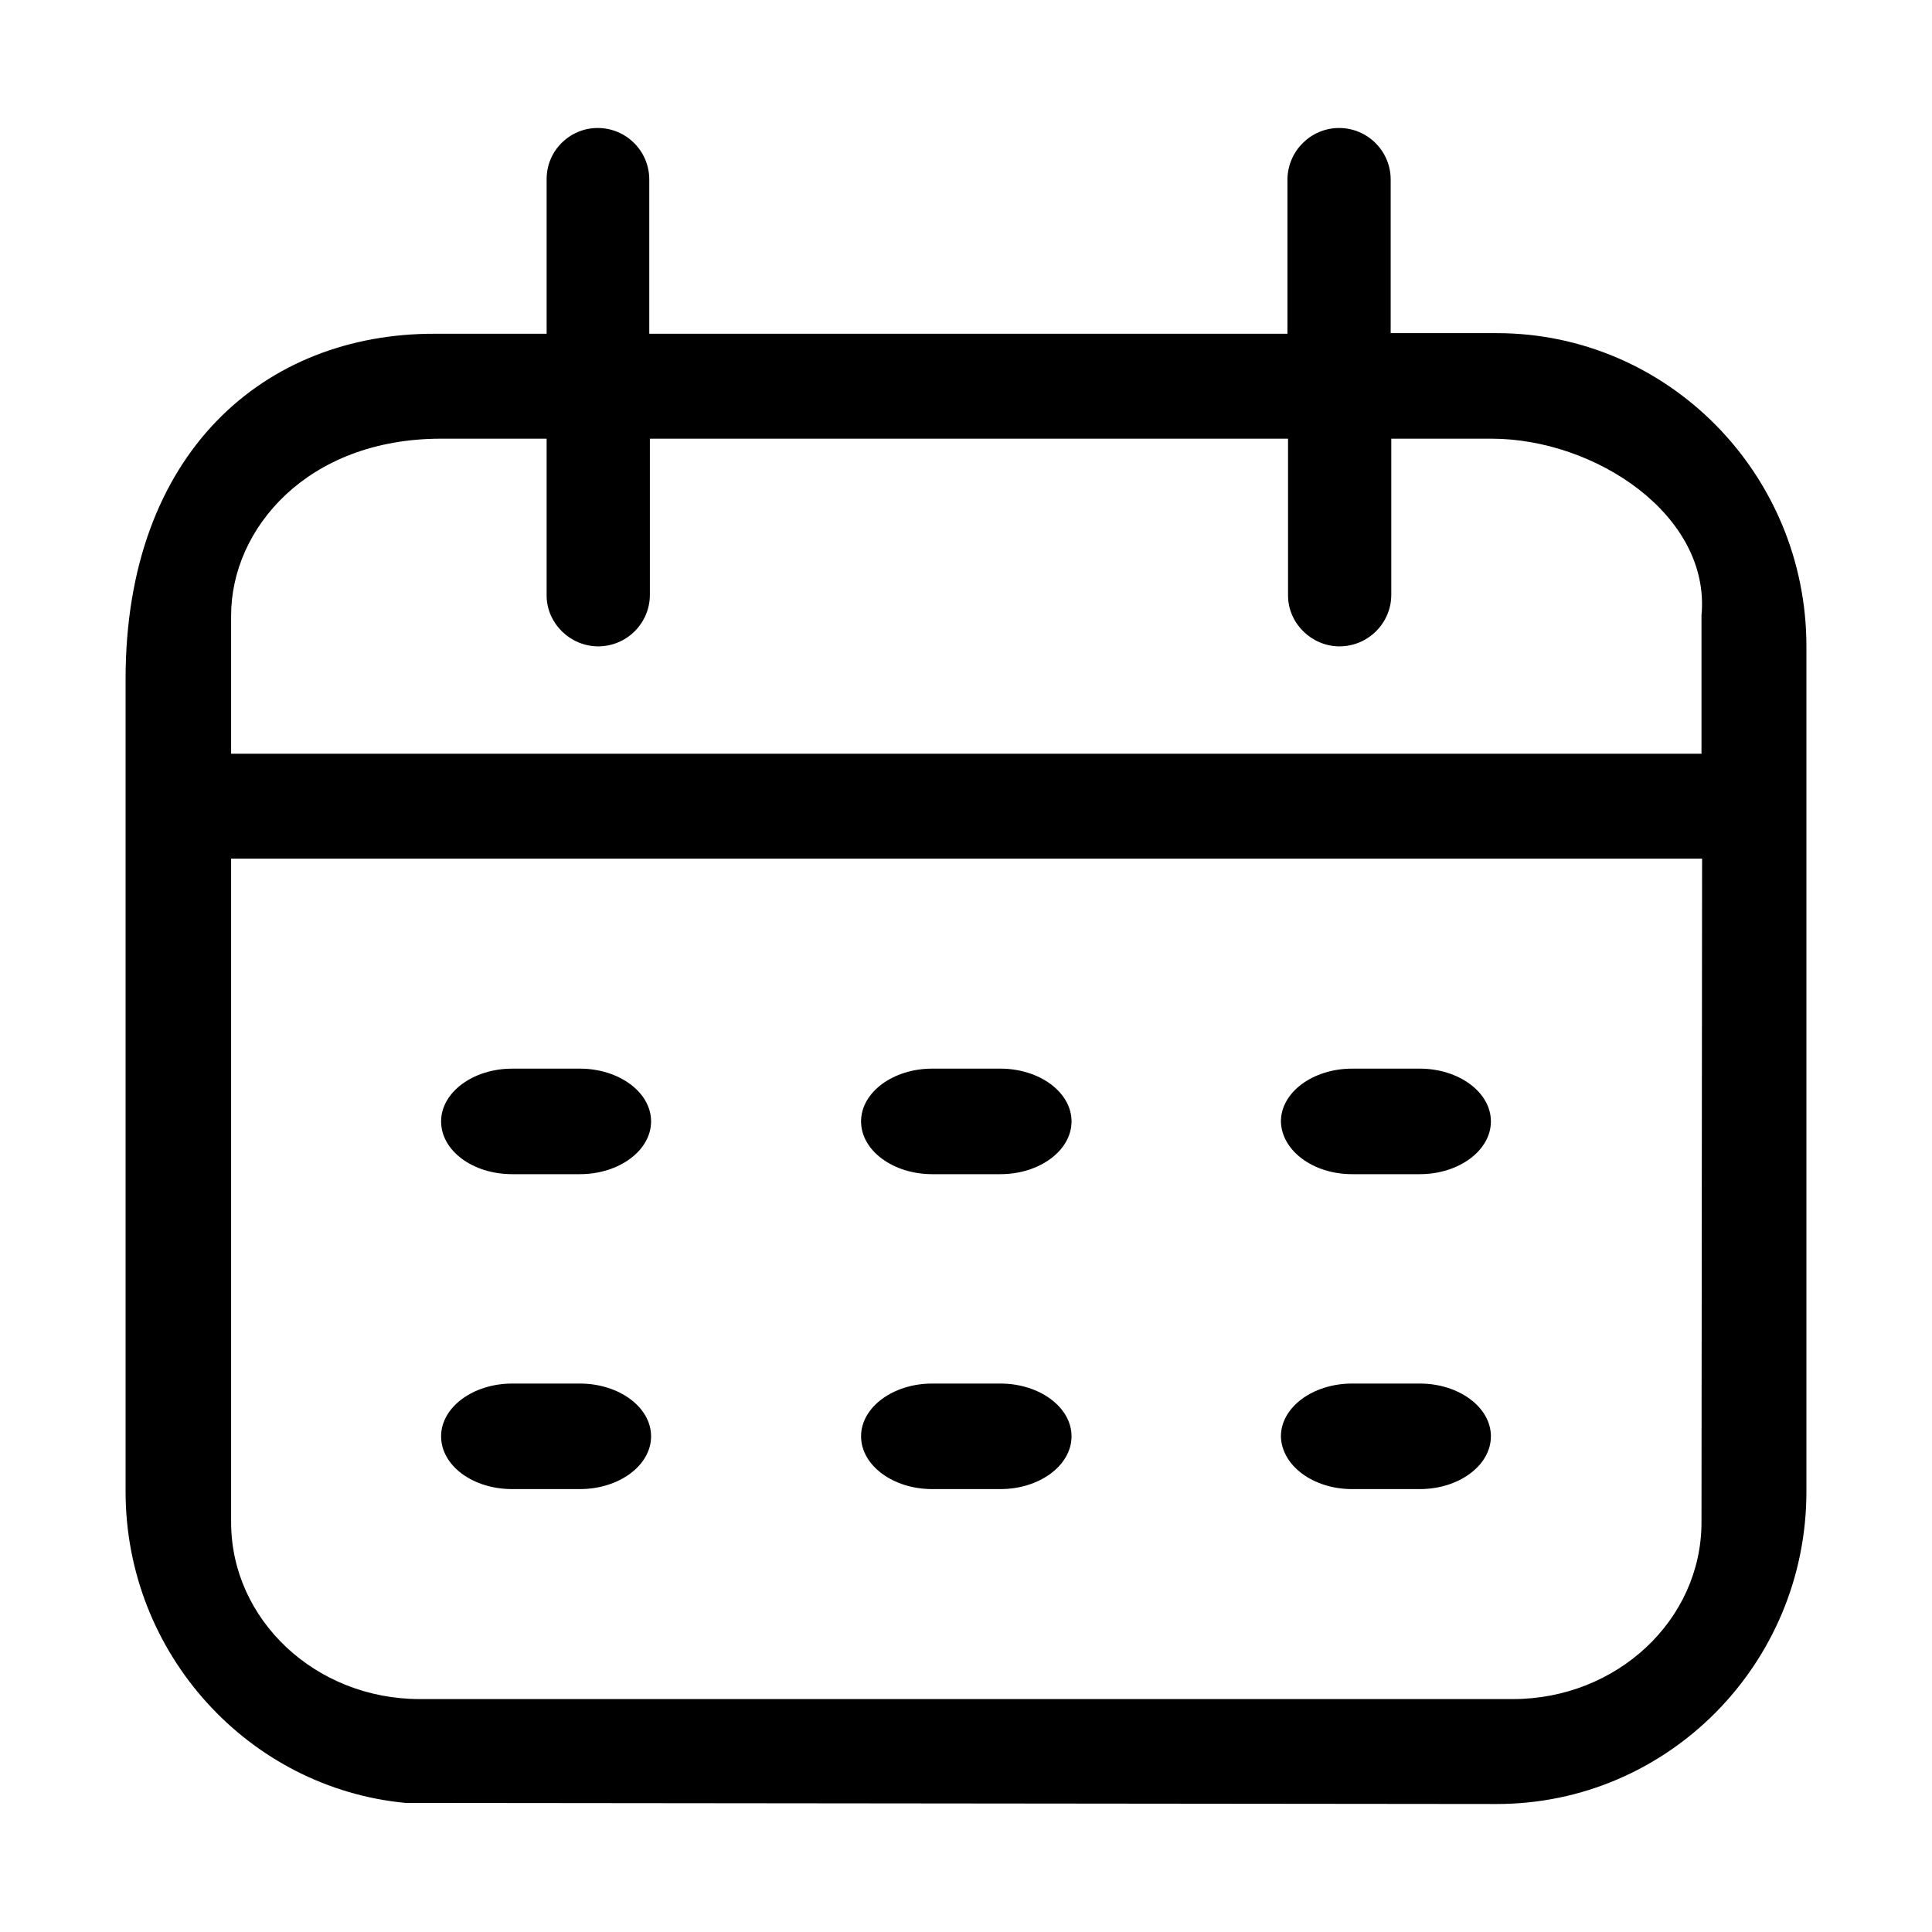 <svg xmlns="http://www.w3.org/2000/svg" viewBox="0 0 16 16" class="design-iconfont">
  <g fill-rule="nonzero" fill="#000">
    <path d="M11.198,12.332 L11.758,12.332 C12.082,12.332 12.347,12.136 12.347,11.895 C12.347,11.654 12.082,11.458 11.758,11.458 L11.198,11.458 C10.873,11.458 10.608,11.654 10.608,11.895 C10.613,12.136 10.873,12.332 11.198,12.332 Z M11.198,9.724 L11.758,9.724 C12.082,9.724 12.347,9.528 12.347,9.287 C12.347,9.046 12.082,8.85 11.758,8.85 L11.198,8.85 C10.873,8.85 10.608,9.046 10.608,9.287 C10.613,9.528 10.873,9.724 11.198,9.724 Z M7.72,9.724 L8.285,9.724 C8.609,9.724 8.874,9.528 8.874,9.287 C8.874,9.046 8.609,8.85 8.285,8.85 L7.72,8.85 C7.396,8.85 7.131,9.046 7.131,9.287 C7.131,9.528 7.396,9.724 7.72,9.724 L7.72,9.724 Z M4.242,9.724 L4.802,9.724 C5.127,9.724 5.392,9.528 5.392,9.287 C5.392,9.046 5.127,8.85 4.802,8.85 L4.242,8.85 C3.918,8.85 3.653,9.046 3.653,9.287 C3.653,9.528 3.913,9.724 4.242,9.724 L4.242,9.724 Z M7.72,12.332 L8.285,12.332 C8.609,12.332 8.874,12.136 8.874,11.895 C8.874,11.654 8.609,11.458 8.285,11.458 L7.72,11.458 C7.396,11.458 7.131,11.654 7.131,11.895 C7.131,12.136 7.396,12.332 7.72,12.332 Z M4.242,12.332 L4.802,12.332 C5.127,12.332 5.392,12.136 5.392,11.895 C5.392,11.654 5.127,11.458 4.802,11.458 L4.242,11.458 C3.918,11.458 3.653,11.654 3.653,11.895 C3.653,12.136 3.913,12.332 4.242,12.332 L4.242,12.332 Z"/>
    <path d="M12.396,2.759 L11.517,2.759 L11.517,1.487 C11.517,1.251 11.325,1.06 11.09,1.06 C10.859,1.06 10.667,1.246 10.662,1.482 L10.662,2.764 L5.377,2.764 L5.377,1.487 C5.377,1.251 5.186,1.06 4.95,1.06 C4.717,1.06 4.527,1.249 4.527,1.482 L4.527,2.764 L3.604,2.764 C2.189,2.759 1.04,3.751 1.04,5.623 L1.04,12.352 C1.04,13.698 2.062,14.808 3.358,14.931 L12.396,14.94 C13.811,14.94 14.96,13.781 14.96,12.352 L14.96,5.353 C14.96,3.923 13.811,2.759 12.396,2.759 L12.396,2.759 Z M14.091,12.607 C14.091,13.418 13.388,14.071 12.529,14.071 L3.476,14.071 C2.612,14.071 1.914,13.413 1.914,12.607 L1.914,7.111 L14.096,7.111 L14.091,12.607 Z M14.091,5.097 L14.091,6.242 L1.914,6.242 L1.914,5.097 C1.914,4.38 2.543,3.633 3.653,3.633 L4.527,3.633 L4.527,4.94 C4.532,5.166 4.724,5.353 4.955,5.353 C5.191,5.352 5.382,5.161 5.382,4.925 L5.382,3.633 L10.667,3.633 L10.667,4.94 C10.672,5.166 10.864,5.353 11.094,5.353 C11.33,5.352 11.522,5.161 11.522,4.925 L11.522,3.633 L12.352,3.633 C13.211,3.633 14.169,4.267 14.091,5.097 L14.091,5.097 Z"/>
  </g>
</svg>
